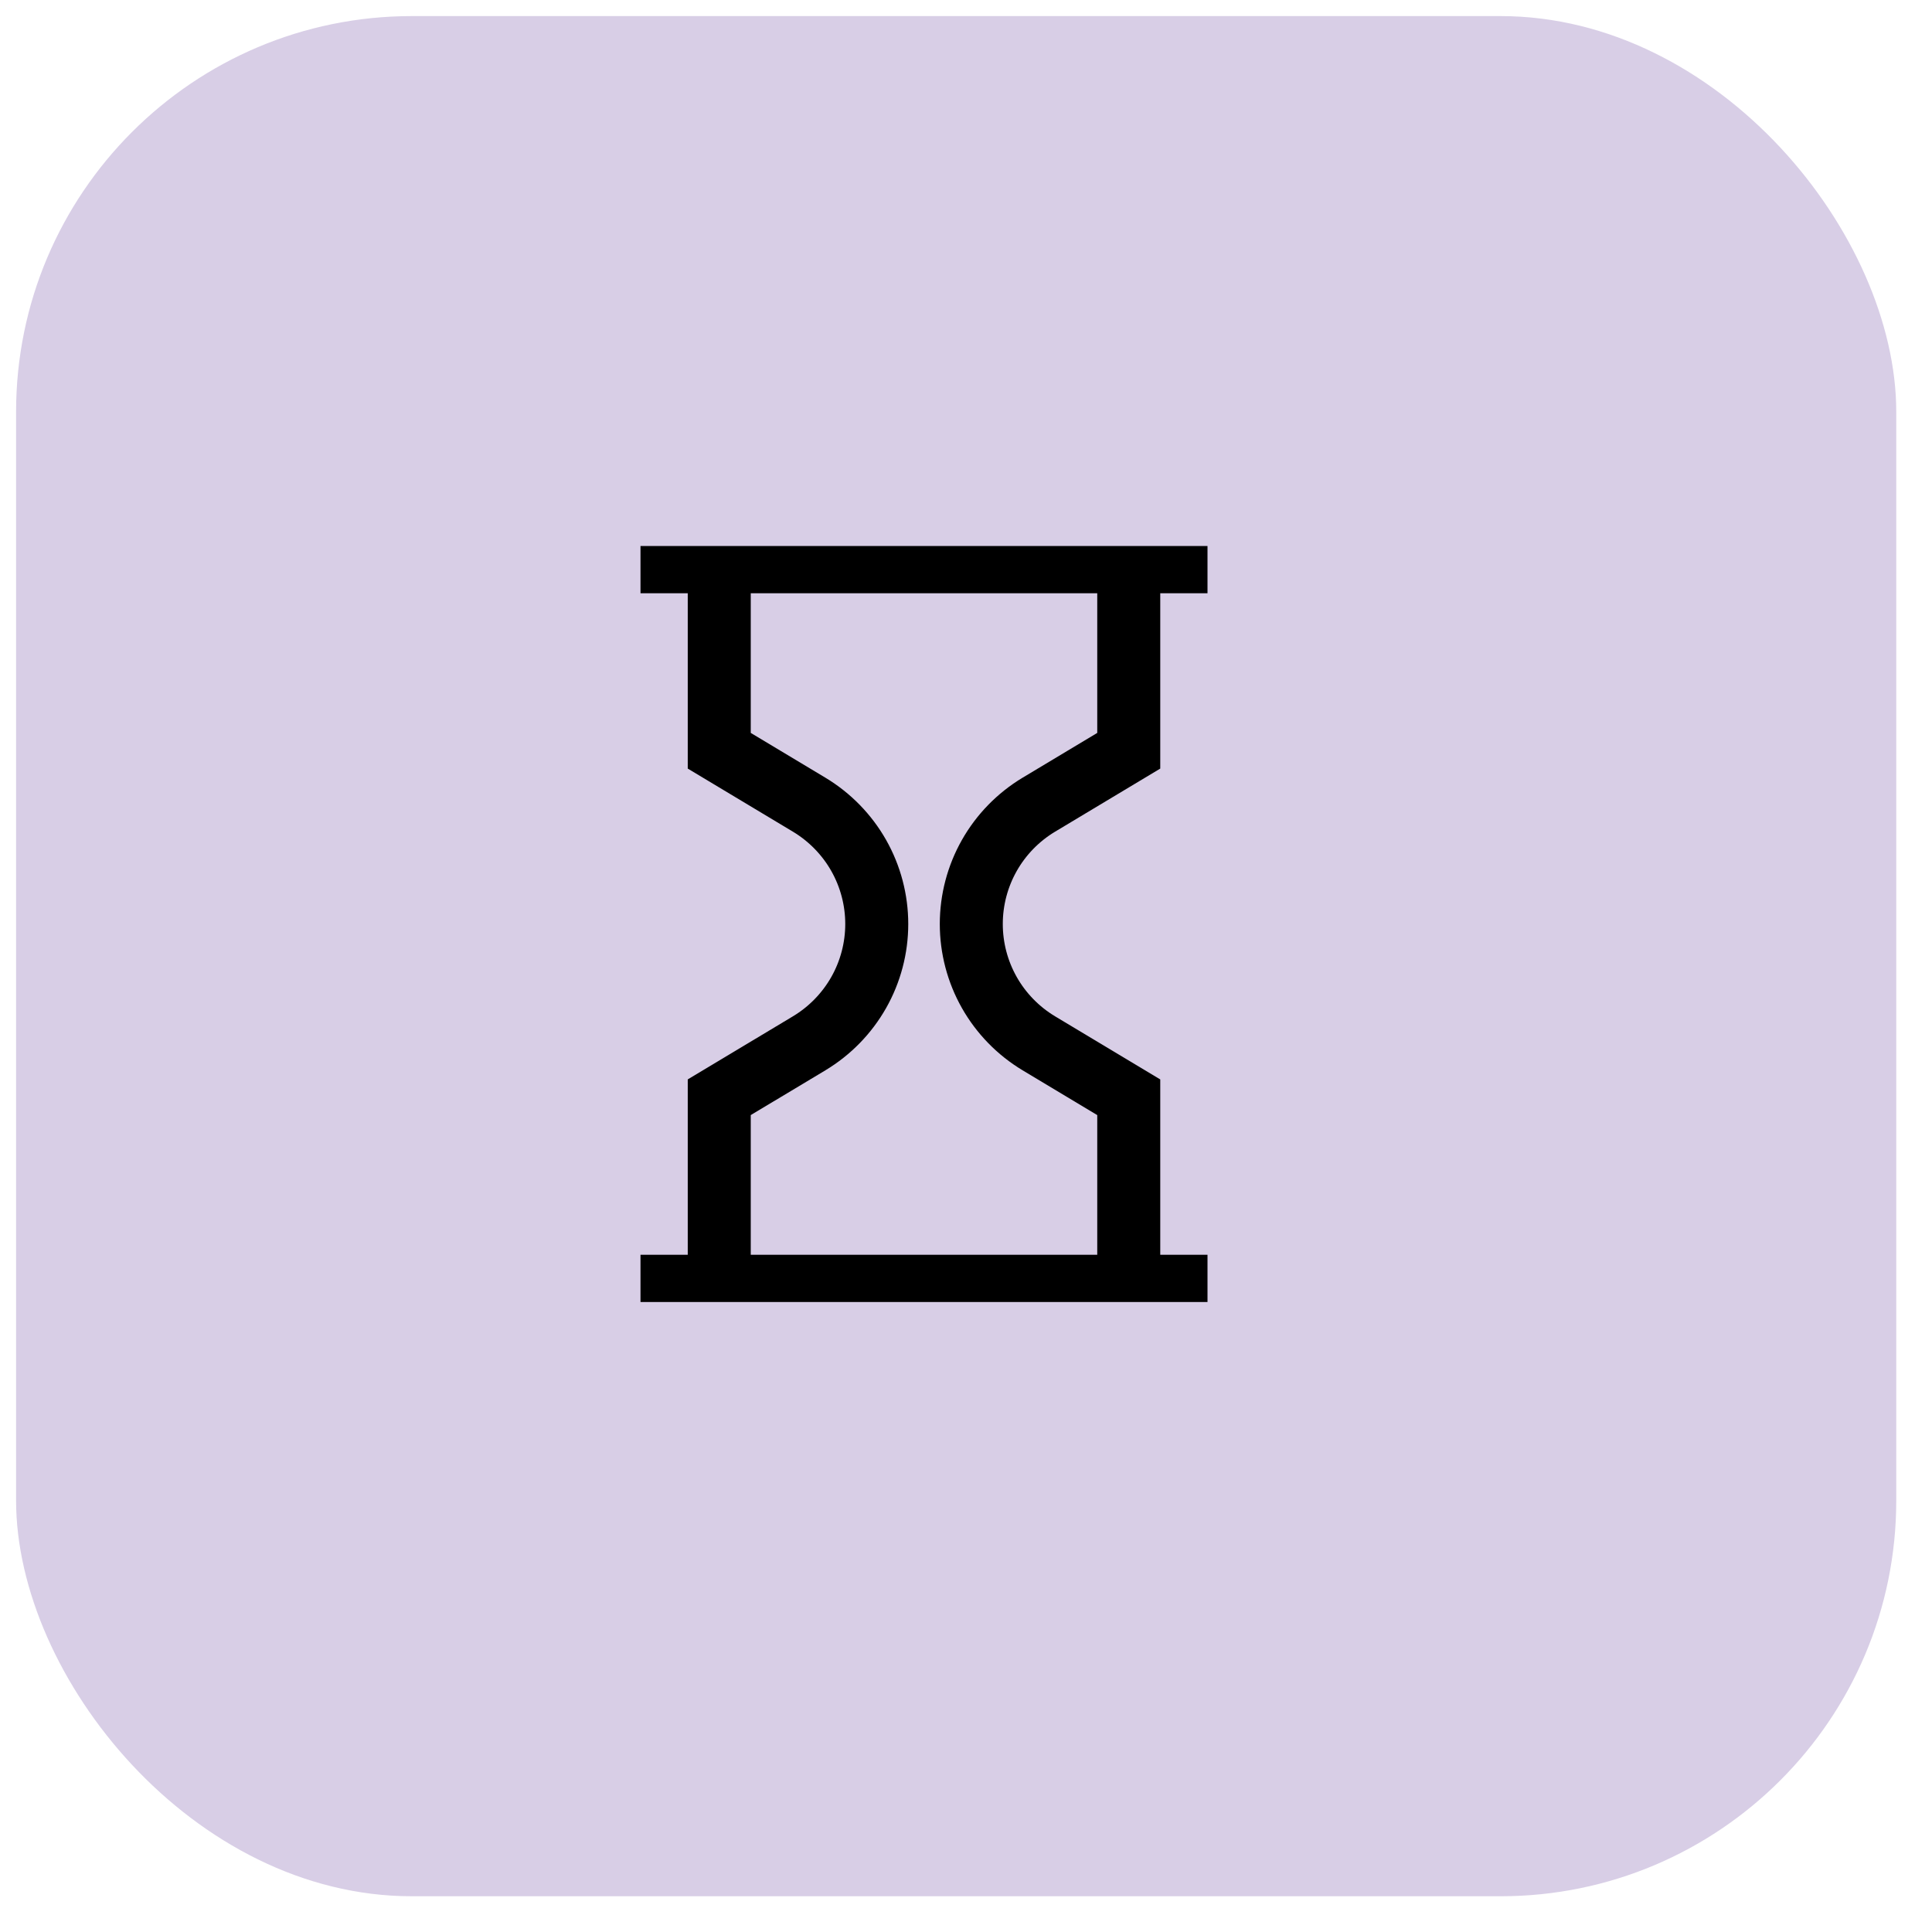 <svg xmlns="http://www.w3.org/2000/svg" width="46" height="46" viewBox="0 0 46 46" fill="none"><rect x="0.383" y="0.383" width="44.766" height="44.766" rx="9.424" fill="#D8CEE6"></rect><g clip-path="url(#clip0_406_7241)"><path d="M15.25 13.375H28.75M15.25 30.625H28.75M17.125 30.625V26.125L19.267 24.84C19.757 24.545 20.163 24.129 20.445 23.632C20.727 23.134 20.875 22.572 20.875 22C20.875 21.428 20.727 20.866 20.445 20.368C20.163 19.871 19.757 19.455 19.267 19.16L17.125 17.875V13.375M26.875 13.375V17.875L24.733 19.16C24.243 19.455 23.837 19.871 23.555 20.369C23.274 20.866 23.126 21.428 23.126 22C23.126 22.572 23.274 23.134 23.555 23.631C23.837 24.129 24.243 24.545 24.733 24.84L26.875 26.125V30.625" stroke="black" stroke-width="1.5"></path></g><defs><clipPath id="clip0_406_7241"><rect width="18" height="18" fill="white" transform="translate(13 13)"></rect></clipPath></defs></svg>